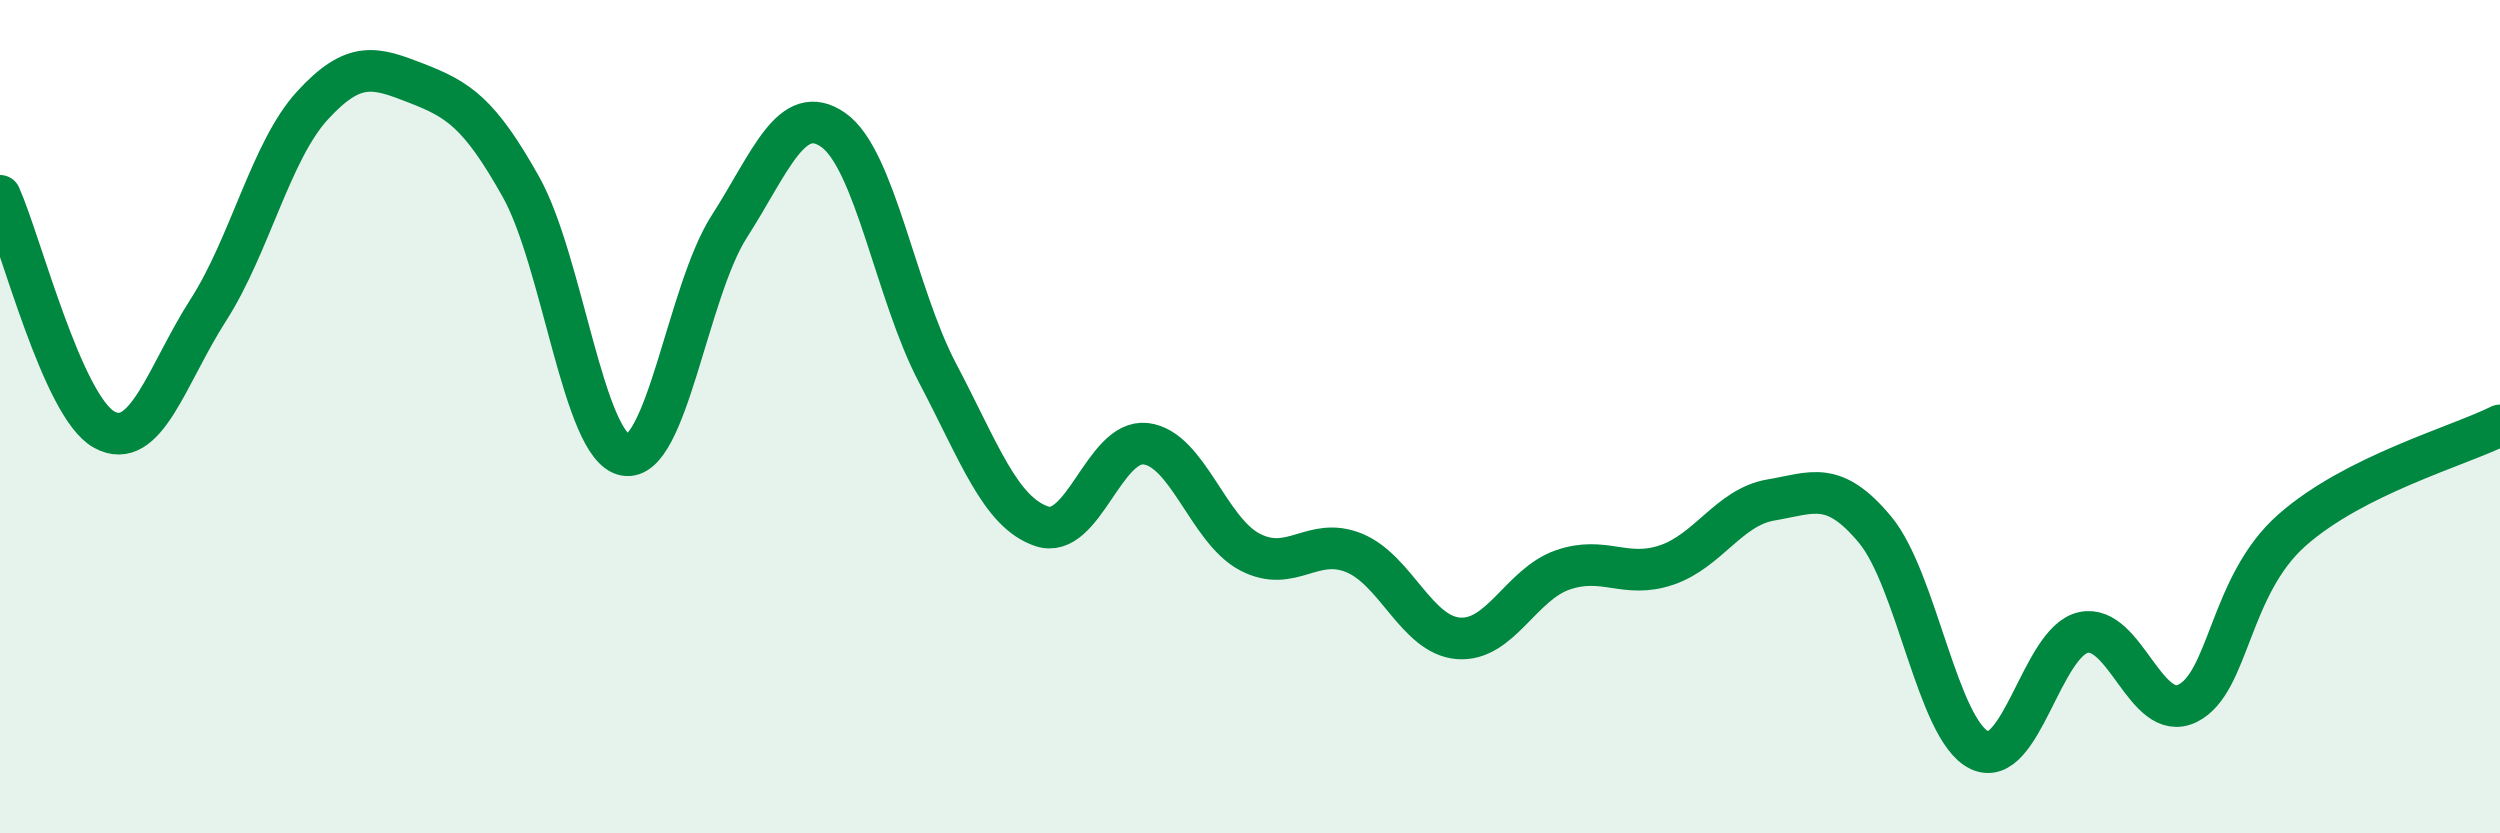 
    <svg width="60" height="20" viewBox="0 0 60 20" xmlns="http://www.w3.org/2000/svg">
      <path
        d="M 0,4.7 C 0.5,5.82 1.5,9.76 2.5,10.31 C 3.5,10.86 4,9 5,7.44 C 6,5.88 6.5,3.62 7.5,2.53 C 8.5,1.44 9,1.61 10,2 C 11,2.39 11.5,2.7 12.5,4.48 C 13.5,6.26 14,10.73 15,10.92 C 16,11.11 16.5,7 17.5,5.44 C 18.5,3.88 19,2.42 20,3.12 C 21,3.82 21.5,7.05 22.5,8.95 C 23.5,10.85 24,12.29 25,12.63 C 26,12.97 26.5,10.53 27.5,10.65 C 28.5,10.77 29,12.73 30,13.25 C 31,13.77 31.5,12.86 32.5,13.27 C 33.5,13.68 34,15.24 35,15.32 C 36,15.4 36.5,14.03 37.5,13.68 C 38.5,13.33 39,13.9 40,13.56 C 41,13.22 41.5,12.17 42.5,12 C 43.5,11.83 44,11.51 45,12.71 C 46,13.91 46.5,17.51 47.5,18 C 48.5,18.49 49,15.4 50,15.18 C 51,14.96 51.5,17.37 52.5,16.88 C 53.5,16.39 53.5,14.06 55,12.73 C 56.5,11.4 59,10.71 60,10.21L60 20L0 20Z"
        fill="#008740"
        opacity="0.1"
        stroke-linecap="round"
        stroke-linejoin="round"
      />
      <path
        d="M 0,4.7 C 0.5,5.82 1.5,9.76 2.5,10.31 C 3.5,10.86 4,9 5,7.44 C 6,5.88 6.5,3.62 7.5,2.53 C 8.5,1.44 9,1.61 10,2 C 11,2.39 11.5,2.7 12.5,4.48 C 13.5,6.26 14,10.73 15,10.92 C 16,11.11 16.5,7 17.5,5.44 C 18.5,3.88 19,2.42 20,3.12 C 21,3.82 21.5,7.05 22.5,8.95 C 23.5,10.85 24,12.29 25,12.63 C 26,12.97 26.5,10.53 27.5,10.65 C 28.5,10.77 29,12.73 30,13.25 C 31,13.77 31.5,12.86 32.5,13.27 C 33.5,13.68 34,15.24 35,15.32 C 36,15.4 36.5,14.03 37.5,13.68 C 38.5,13.33 39,13.9 40,13.56 C 41,13.22 41.5,12.17 42.5,12 C 43.5,11.83 44,11.51 45,12.71 C 46,13.91 46.5,17.51 47.5,18 C 48.5,18.49 49,15.4 50,15.18 C 51,14.96 51.5,17.37 52.5,16.88 C 53.5,16.39 53.5,14.06 55,12.73 C 56.5,11.4 59,10.71 60,10.21"
        stroke="#008740"
        stroke-width="1"
        fill="none"
        stroke-linecap="round"
        stroke-linejoin="round"
      />
    </svg>
  